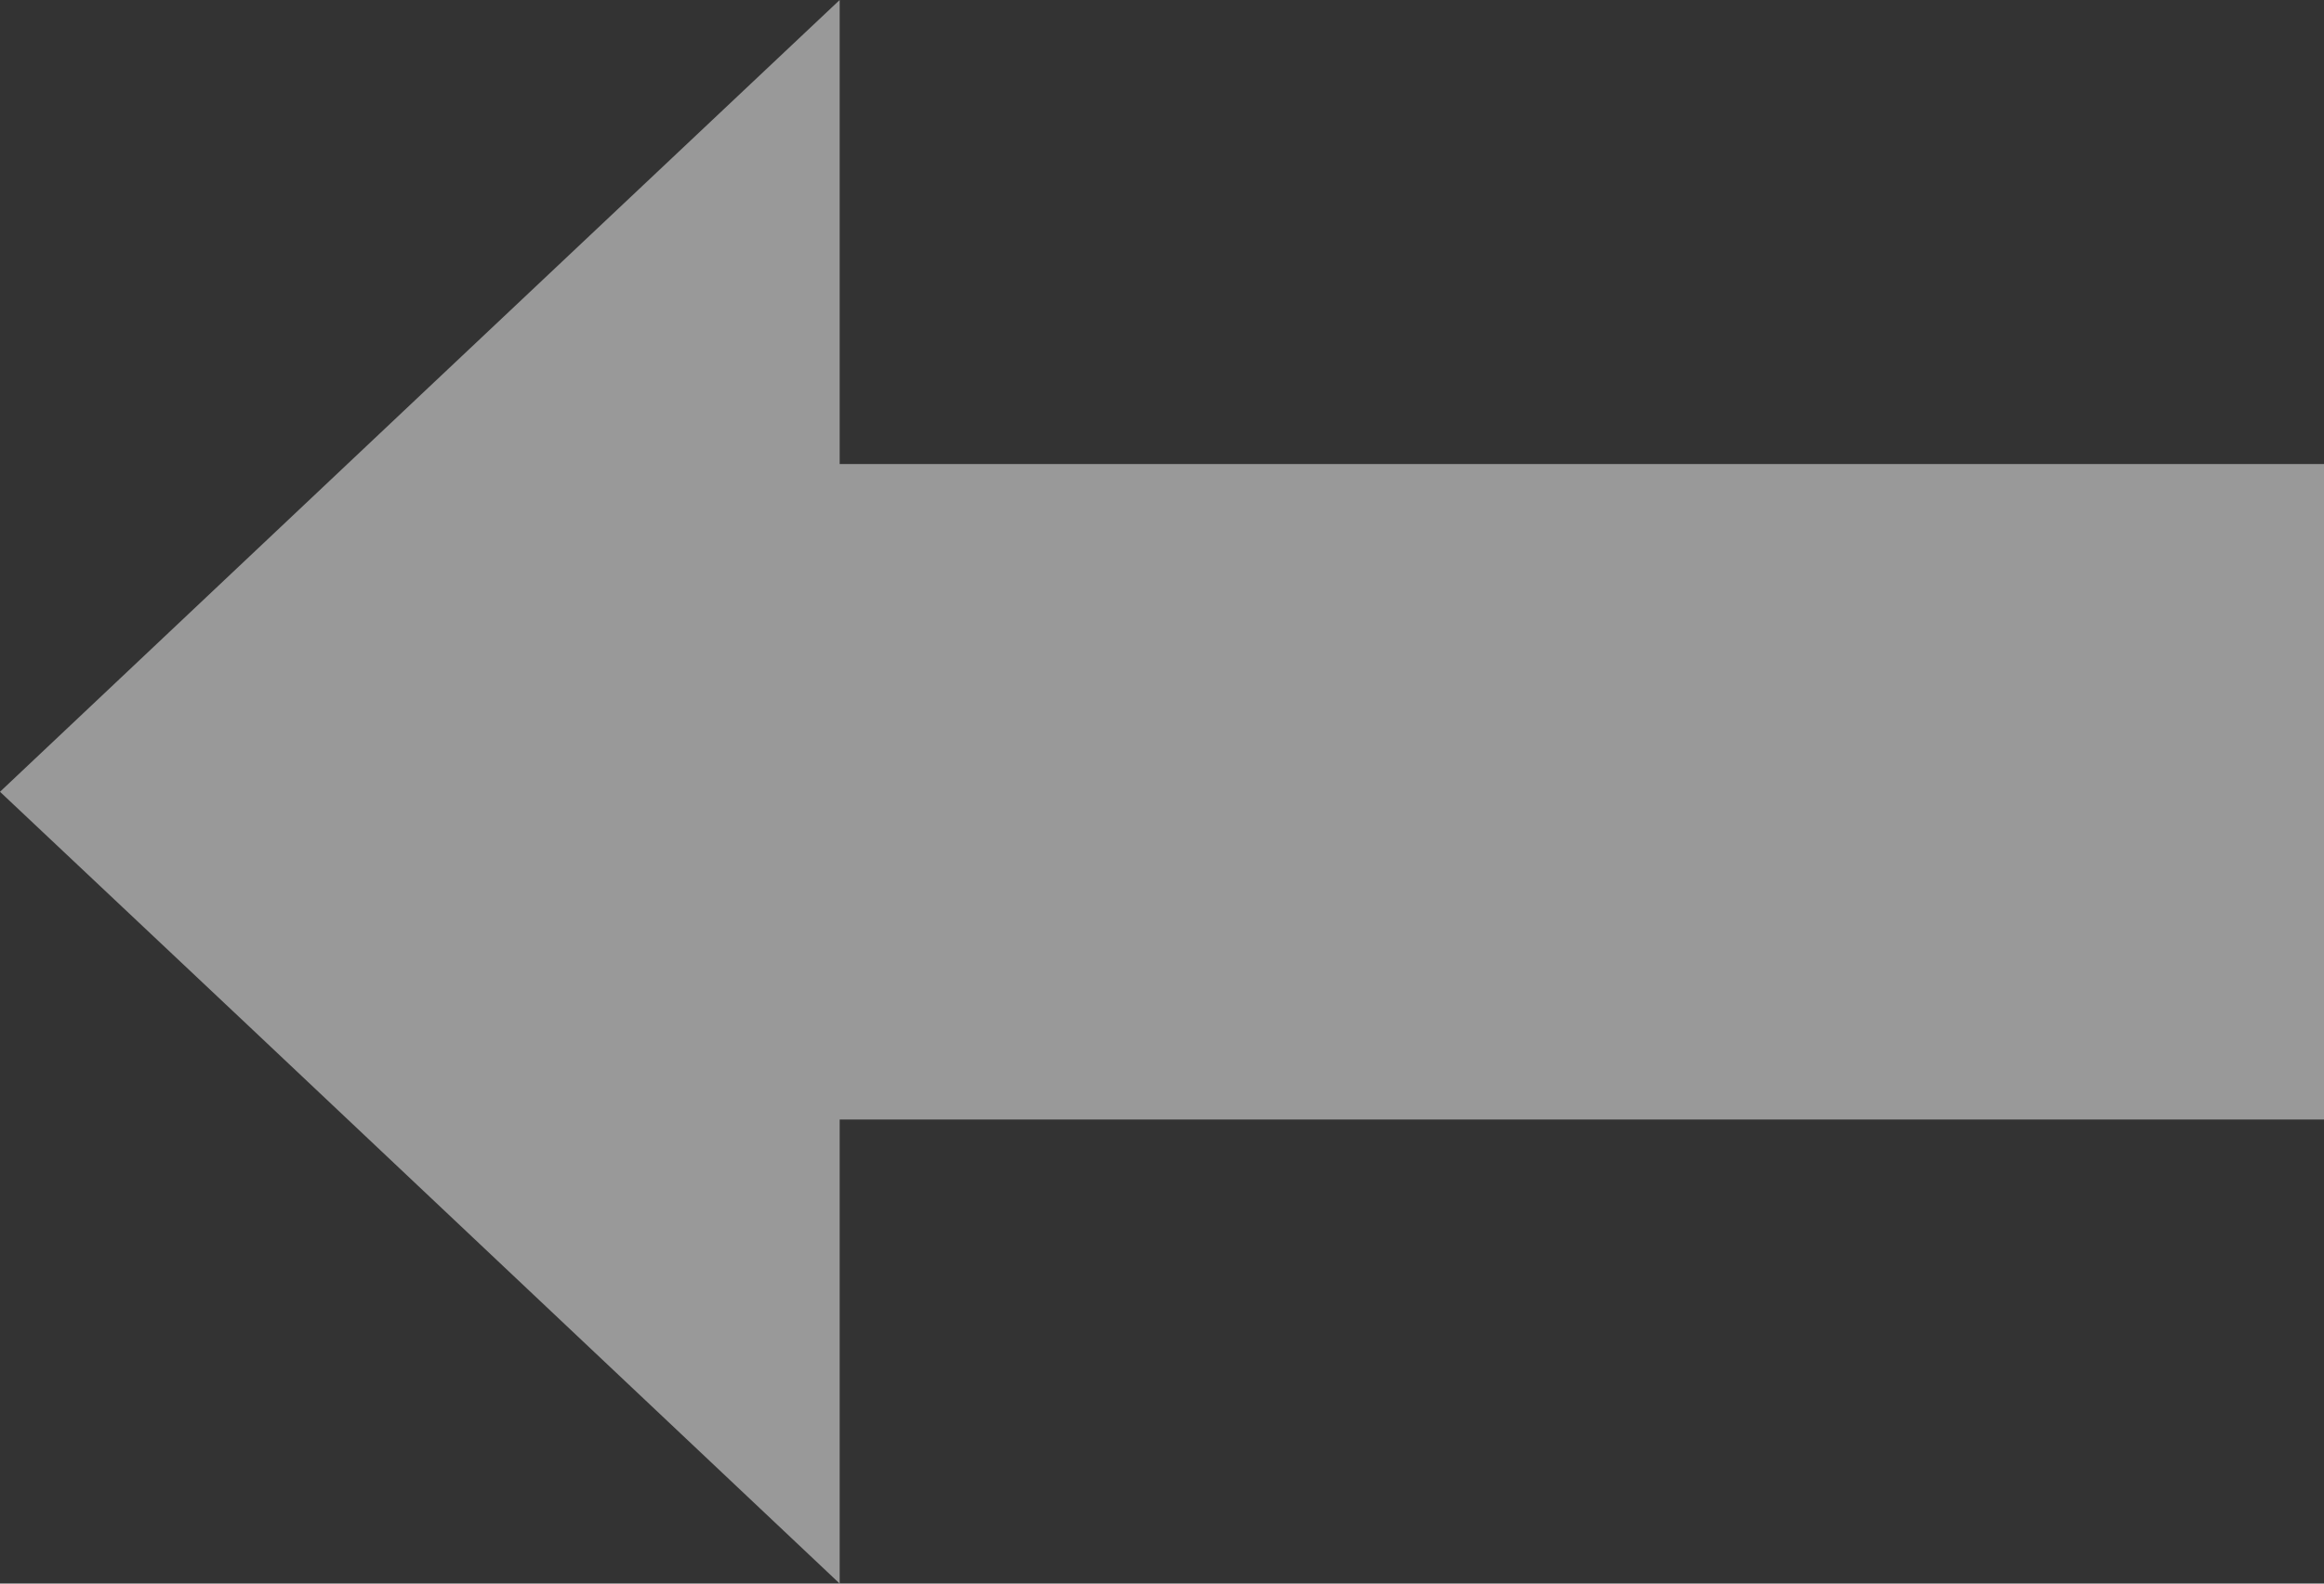 <?xml version="1.0" encoding="UTF-8"?>
<svg id="_レイヤー_2" data-name="レイヤー 2" xmlns="http://www.w3.org/2000/svg" viewBox="0 0 79.13 53.92">
  <rect x="0" y="0" width="79.13" height="53.92" fill="#333333" stroke="none"/>
  <defs>
    <style>
      .cls-1 {
        fill: #fff;
        opacity: .5;
      }
    </style>
  </defs>
  <g id="_文字" data-name="文字">
    <polygon class="cls-1" points="8.42 34.89 28.59 53.92 28.59 38.12 79.13 38.12 79.13 15.8 28.59 15.8 28.59 0 14.49 13.29 0 26.96 8.42 34.89"/>
  </g>
</svg>